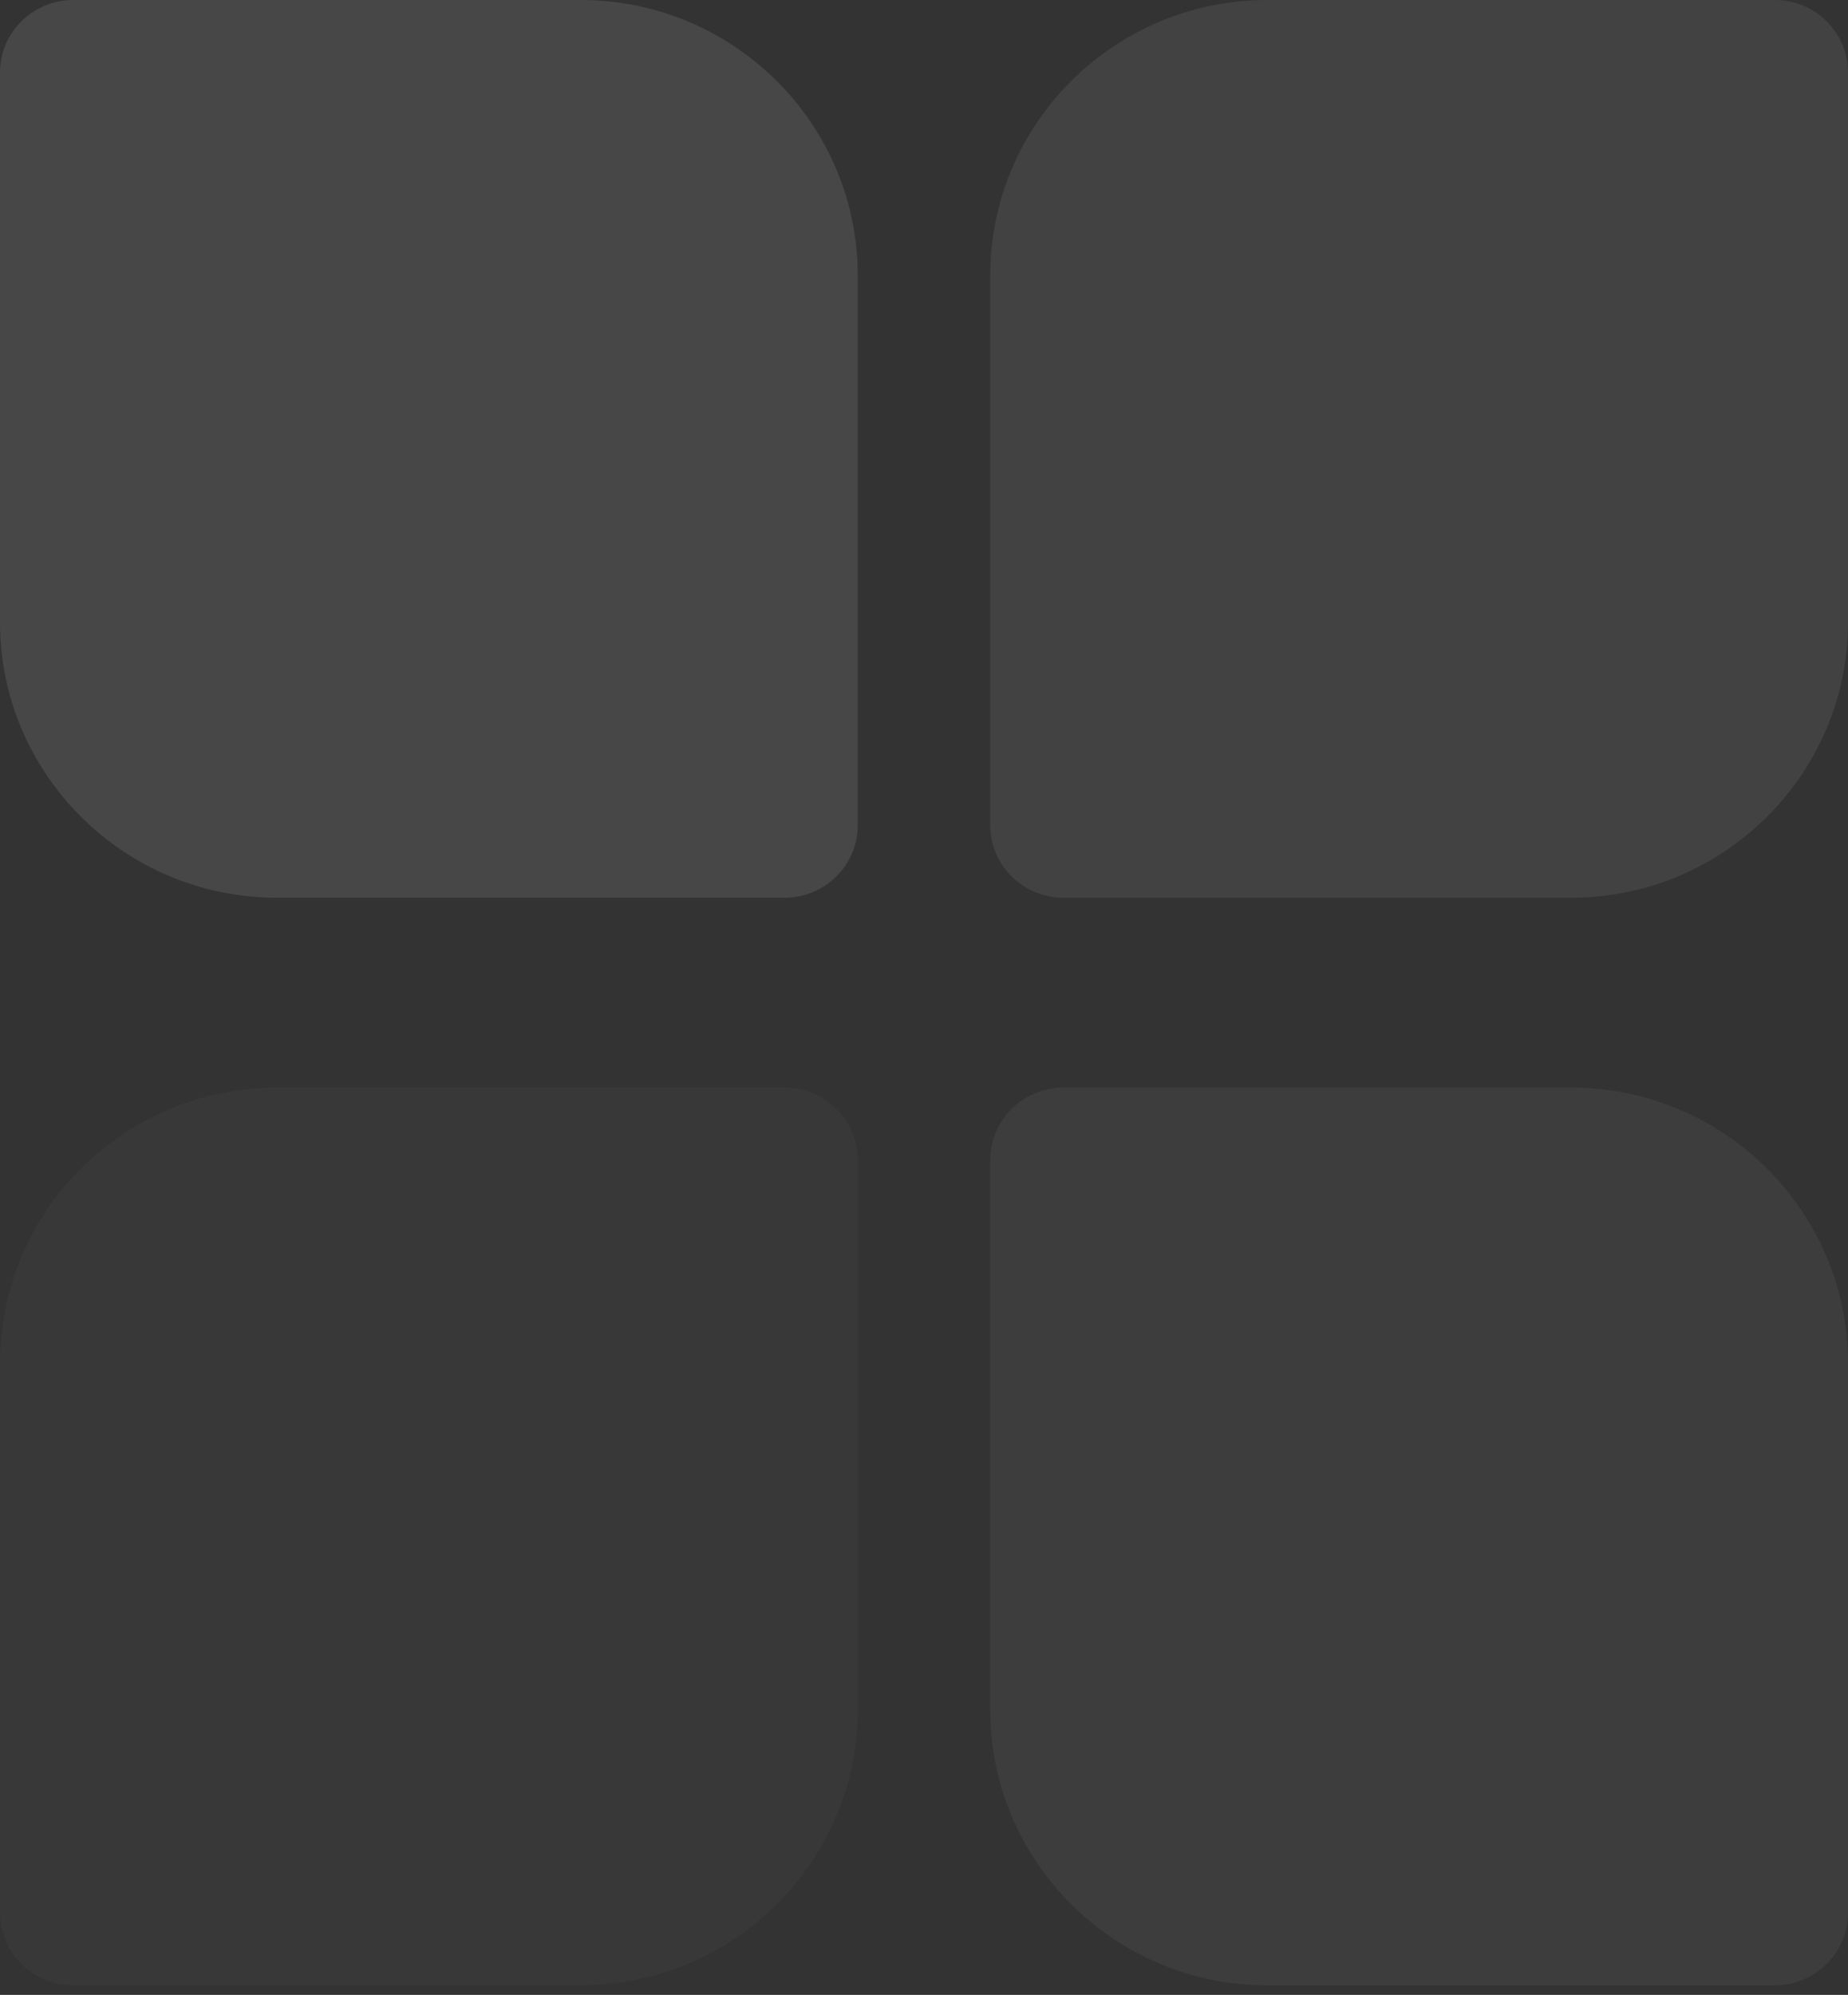 <svg width="139" height="150" viewBox="0 0 139 150" fill="none" xmlns="http://www.w3.org/2000/svg">
<rect x="0" y="0" width="139" height="150" fill="#333333" stroke="none"/>
<g opacity="0.1">
<path d="M0 5.455C0 2.442 2.467 0 5.51 0H43.684C55.167 0 64.516 9.291 64.516 20.704V62.048C64.516 65.061 62.049 67.503 59.006 67.503H20.832C9.348 67.503 0 58.212 0 46.799V5.455Z" fill="white"/>
<path opacity="0.5" d="M139 143.824C139 146.837 136.533 149.279 133.49 149.279H95.316C83.832 149.279 74.484 139.988 74.484 128.575V87.231C74.484 84.219 76.951 81.776 79.994 81.776H118.168C129.652 81.776 139 91.067 139 102.48V143.824Z" fill="white"/>
<path opacity="0.75" d="M139 5.455C139 2.442 136.533 0 133.49 0H95.316C83.832 0 74.484 9.291 74.484 20.704V62.048C74.484 65.061 76.951 67.503 79.994 67.503H118.168C129.652 67.503 139 58.212 139 46.799V5.455Z" fill="white"/>
<path opacity="0.25" d="M0 143.824C0 146.837 2.467 149.279 5.51 149.279H43.684C55.167 149.279 64.516 139.988 64.516 128.575V87.231C64.516 84.219 62.049 81.776 59.006 81.776H20.832C9.348 81.776 0 91.067 0 102.48V143.824Z" fill="white"/>
</g>
</svg>
